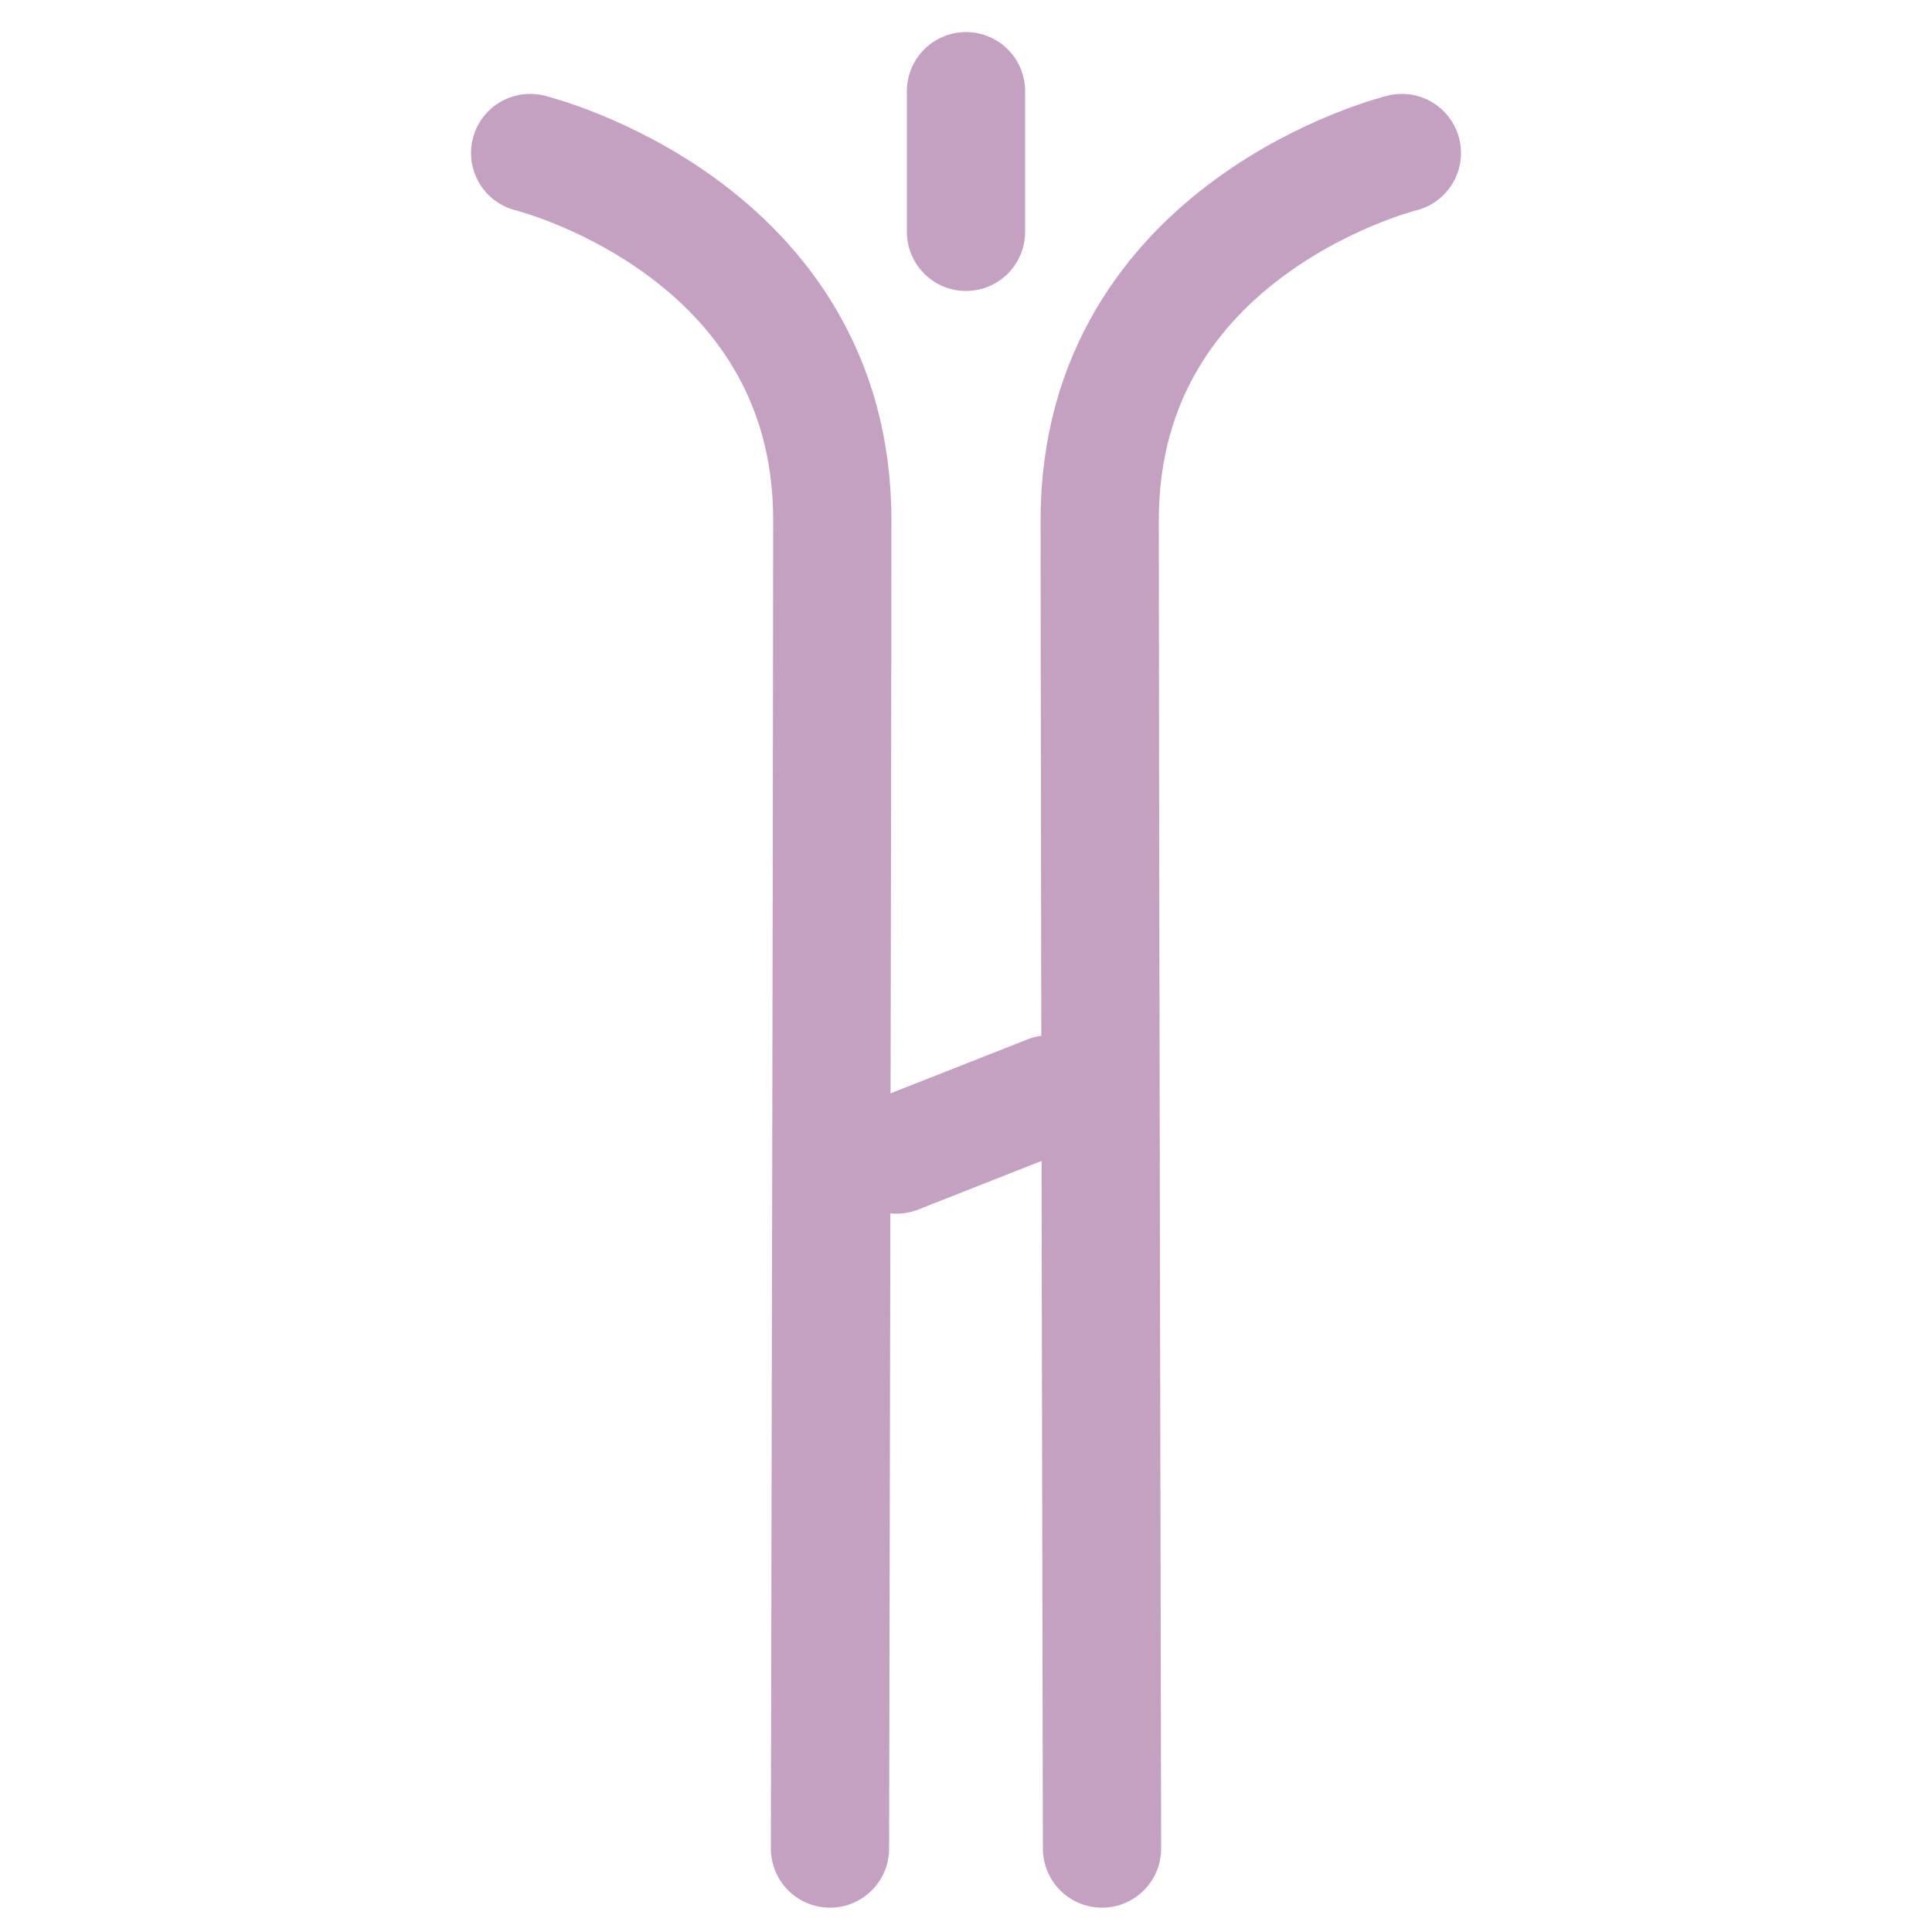 <svg xmlns="http://www.w3.org/2000/svg" id="Layer_1" viewBox="0 0 250 250"><defs><style>      .st0 {        fill: none;        stroke: #c4a0c1;        stroke-linecap: round;        stroke-miterlimit: 10;        stroke-width: 15.3px;      }    </style></defs><g><path class="st0" d="M142.6,239.2s-.3-141.9-.3-171.9c0-37.9,39.1-47.5,39.1-47.5"></path><path class="st0" d="M107.4,239.2s.3-141.9.3-171.9c0-37.9-39.1-47.5-39.1-47.5"></path><path class="st0" d="M89.4,162.4"></path></g><path class="st0" d="M125,78.1"></path><line class="st0" x1="125" y1="11.8" x2="125" y2="30"></line><line class="st0" x1="116" y1="149.4" x2="135.8" y2="141.6"></line></svg>